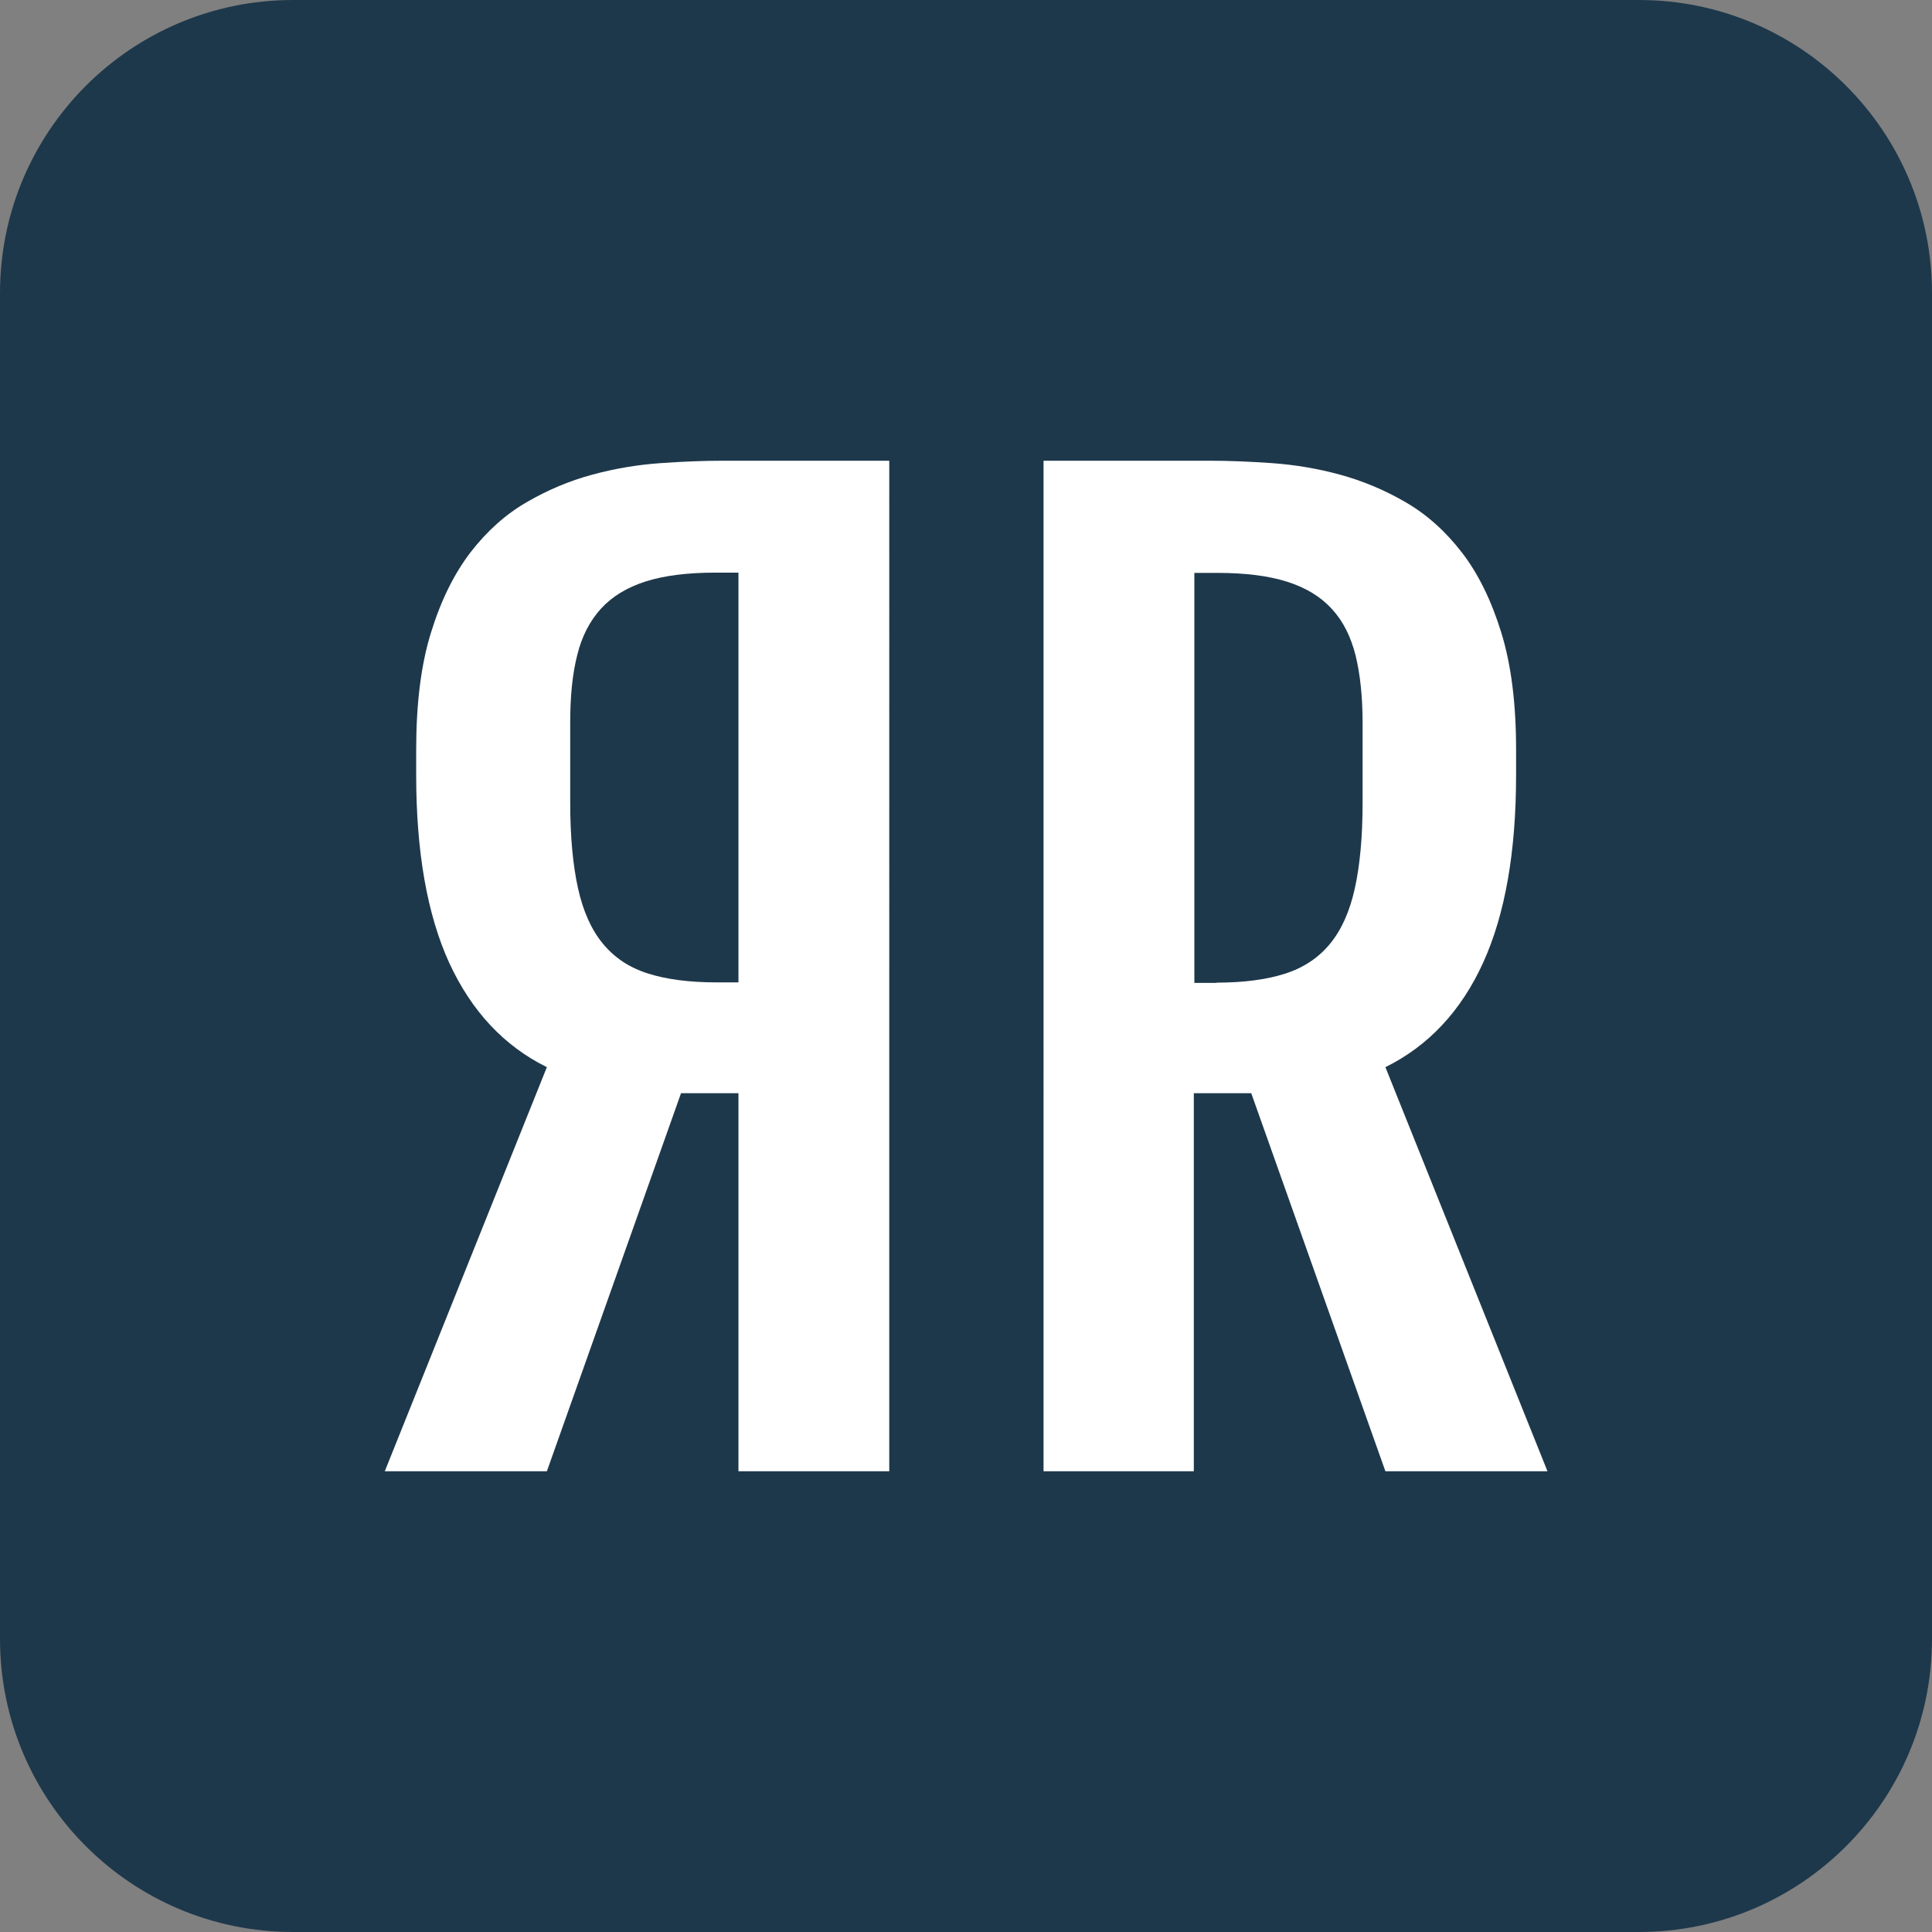 <?xml version="1.0" encoding="utf-8"?>
<!-- Generator: Adobe Illustrator 25.4.1, SVG Export Plug-In . SVG Version: 6.00 Build 0)  -->
<svg version="1.1" id="Layer_1" xmlns="http://www.w3.org/2000/svg" xmlns:xlink="http://www.w3.org/1999/xlink" x="0px" y="0px"
	 width="72px" height="72px" viewBox="0 0 72 72" style="enable-background:new 0 0 72 72;" xml:space="preserve">
<rect x="0" y="0" width="72" height="72" fill="#808080" stroke="none"/>
<style type="text/css">
	.st0{fill:#1E384B;}
	.st1{fill:#FFFFFF;}
</style>
<path class="st0" d="M61.08,72H10.92C4.89,72,0,67.11,0,61.08V10.92C0,4.89,4.89,0,10.92,0h50.16C67.11,0,72,4.89,72,10.92v50.16
	C72,67.11,67.11,72,61.08,72z"/>
<path class="st1" d="M33.12,54.83h-5.6V40.74h-2.14l-5,14.09h-6.04l6.04-15.06c-1.6-0.79-2.81-2.09-3.64-3.89
	c-0.82-1.8-1.23-4.13-1.23-7v-0.95c0-1.7,0.18-3.16,0.55-4.35c0.37-1.2,0.86-2.19,1.47-2.99c0.61-0.79,1.31-1.42,2.09-1.87
	c0.79-0.46,1.6-0.8,2.45-1.03c0.85-0.23,1.69-0.37,2.54-0.43c0.85-0.06,1.62-0.09,2.33-0.09h6.2V54.83z M27.52,36.62V21.34h-0.86
	c-1.04,0-1.91,0.11-2.6,0.33c-0.69,0.22-1.25,0.56-1.66,1.01c-0.42,0.46-0.72,1.04-0.89,1.74c-0.18,0.71-0.26,1.54-0.26,2.51v2.98
	c0,1.26,0.1,2.33,0.29,3.19s0.5,1.55,0.93,2.07c0.43,0.52,0.98,0.89,1.68,1.11c0.69,0.22,1.54,0.33,2.54,0.33H27.52z"/>
<path class="st1" d="M38.88,17.17h6.2c0.71,0,1.48,0.03,2.33,0.09c0.84,0.06,1.69,0.2,2.53,0.43c0.84,0.23,1.66,0.57,2.45,1.03
	c0.79,0.46,1.48,1.08,2.09,1.87c0.61,0.79,1.1,1.79,1.47,2.99c0.37,1.2,0.55,2.65,0.55,4.35v0.95c0,2.87-0.41,5.2-1.23,7
	c-0.82,1.8-2.04,3.1-3.64,3.89l6.04,15.06h-6.04l-5-14.09h-2.14v14.09h-5.6V17.17z M45.34,36.62c1,0,1.84-0.11,2.54-0.33
	c0.69-0.22,1.25-0.59,1.68-1.11c0.43-0.52,0.74-1.21,0.93-2.07c0.19-0.86,0.29-1.92,0.29-3.19v-2.98c0-0.97-0.09-1.81-0.26-2.51
	c-0.18-0.71-0.47-1.29-0.89-1.74c-0.42-0.46-0.97-0.79-1.66-1.01c-0.69-0.22-1.56-0.33-2.6-0.33h-0.86v15.28H45.34z"/>
</svg>
